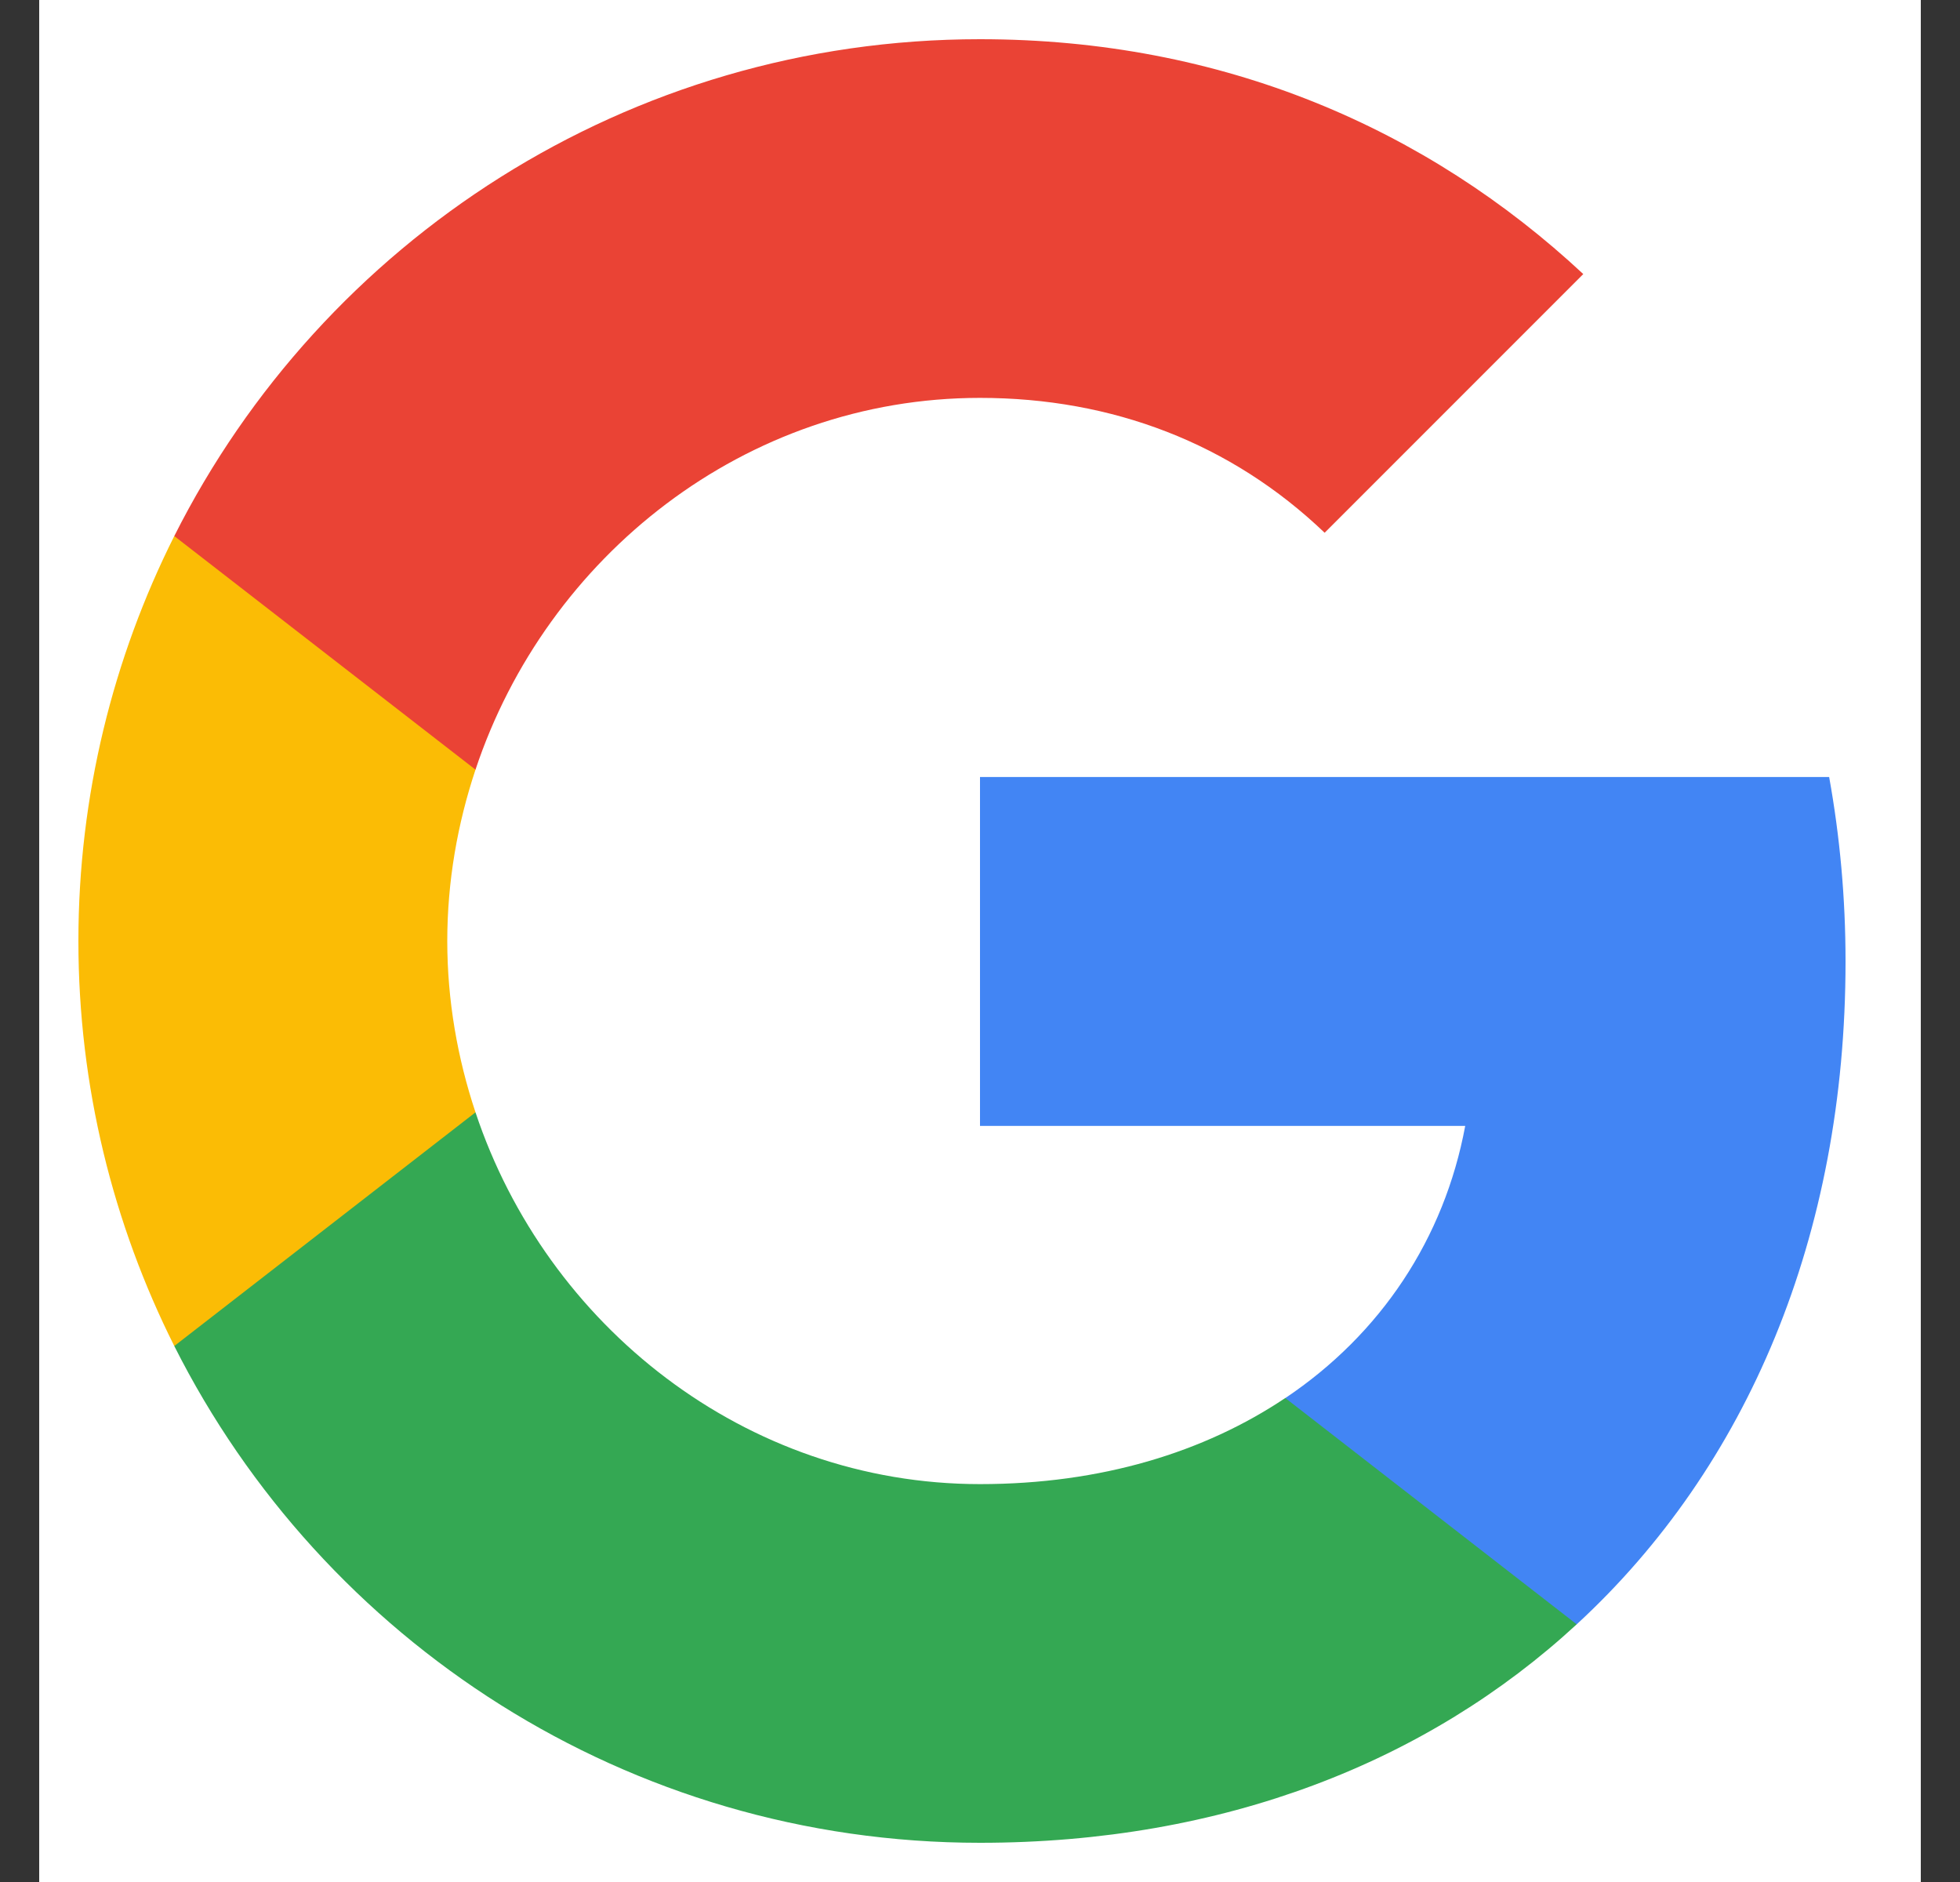 <svg width="25" height="24" viewBox="0 0 25 24" fill="none" xmlns="http://www.w3.org/2000/svg">
<rect x="0" y="0" width="25" height="24" fill="#333333" stroke="none"/>
<g id="Google Logo">
<rect width="24" height="24" transform="translate(0.5 0)" fill="white"/>
<g id="logo googleg 48dp">
<path id="Shape" fill-rule="evenodd" clip-rule="evenodd" d="M23.54 12.261C23.54 11.446 23.467 10.662 23.331 9.909H12.5V14.358H18.689C18.422 15.795 17.612 17.013 16.394 17.829V20.714H20.111C22.285 18.712 23.54 15.764 23.54 12.261Z" fill="#4285F4"/>
<path id="Shape_2" fill-rule="evenodd" clip-rule="evenodd" d="M12.5 23.5C15.605 23.5 18.208 22.47 20.111 20.714L16.394 17.828C15.364 18.518 14.047 18.926 12.5 18.926C9.505 18.926 6.97 16.903 6.065 14.185H2.223V17.165C4.115 20.923 8.005 23.5 12.5 23.5Z" fill="#34A853"/>
<path id="Shape_3" fill-rule="evenodd" clip-rule="evenodd" d="M6.065 14.185C5.835 13.495 5.705 12.758 5.705 12C5.705 11.242 5.835 10.505 6.065 9.815V6.836H2.223C1.444 8.388 1 10.145 1 12C1 13.856 1.444 15.612 2.223 17.165L6.065 14.185Z" fill="#FBBC05"/>
<path id="Shape_4" fill-rule="evenodd" clip-rule="evenodd" d="M12.5 5.074C14.188 5.074 15.704 5.654 16.896 6.794L20.195 3.495C18.203 1.64 15.6 0.5 12.5 0.5C8.005 0.5 4.115 3.077 2.223 6.836L6.065 9.815C6.97 7.097 9.505 5.074 12.5 5.074Z" fill="#EA4335"/>
</g>
</g>
</svg>
